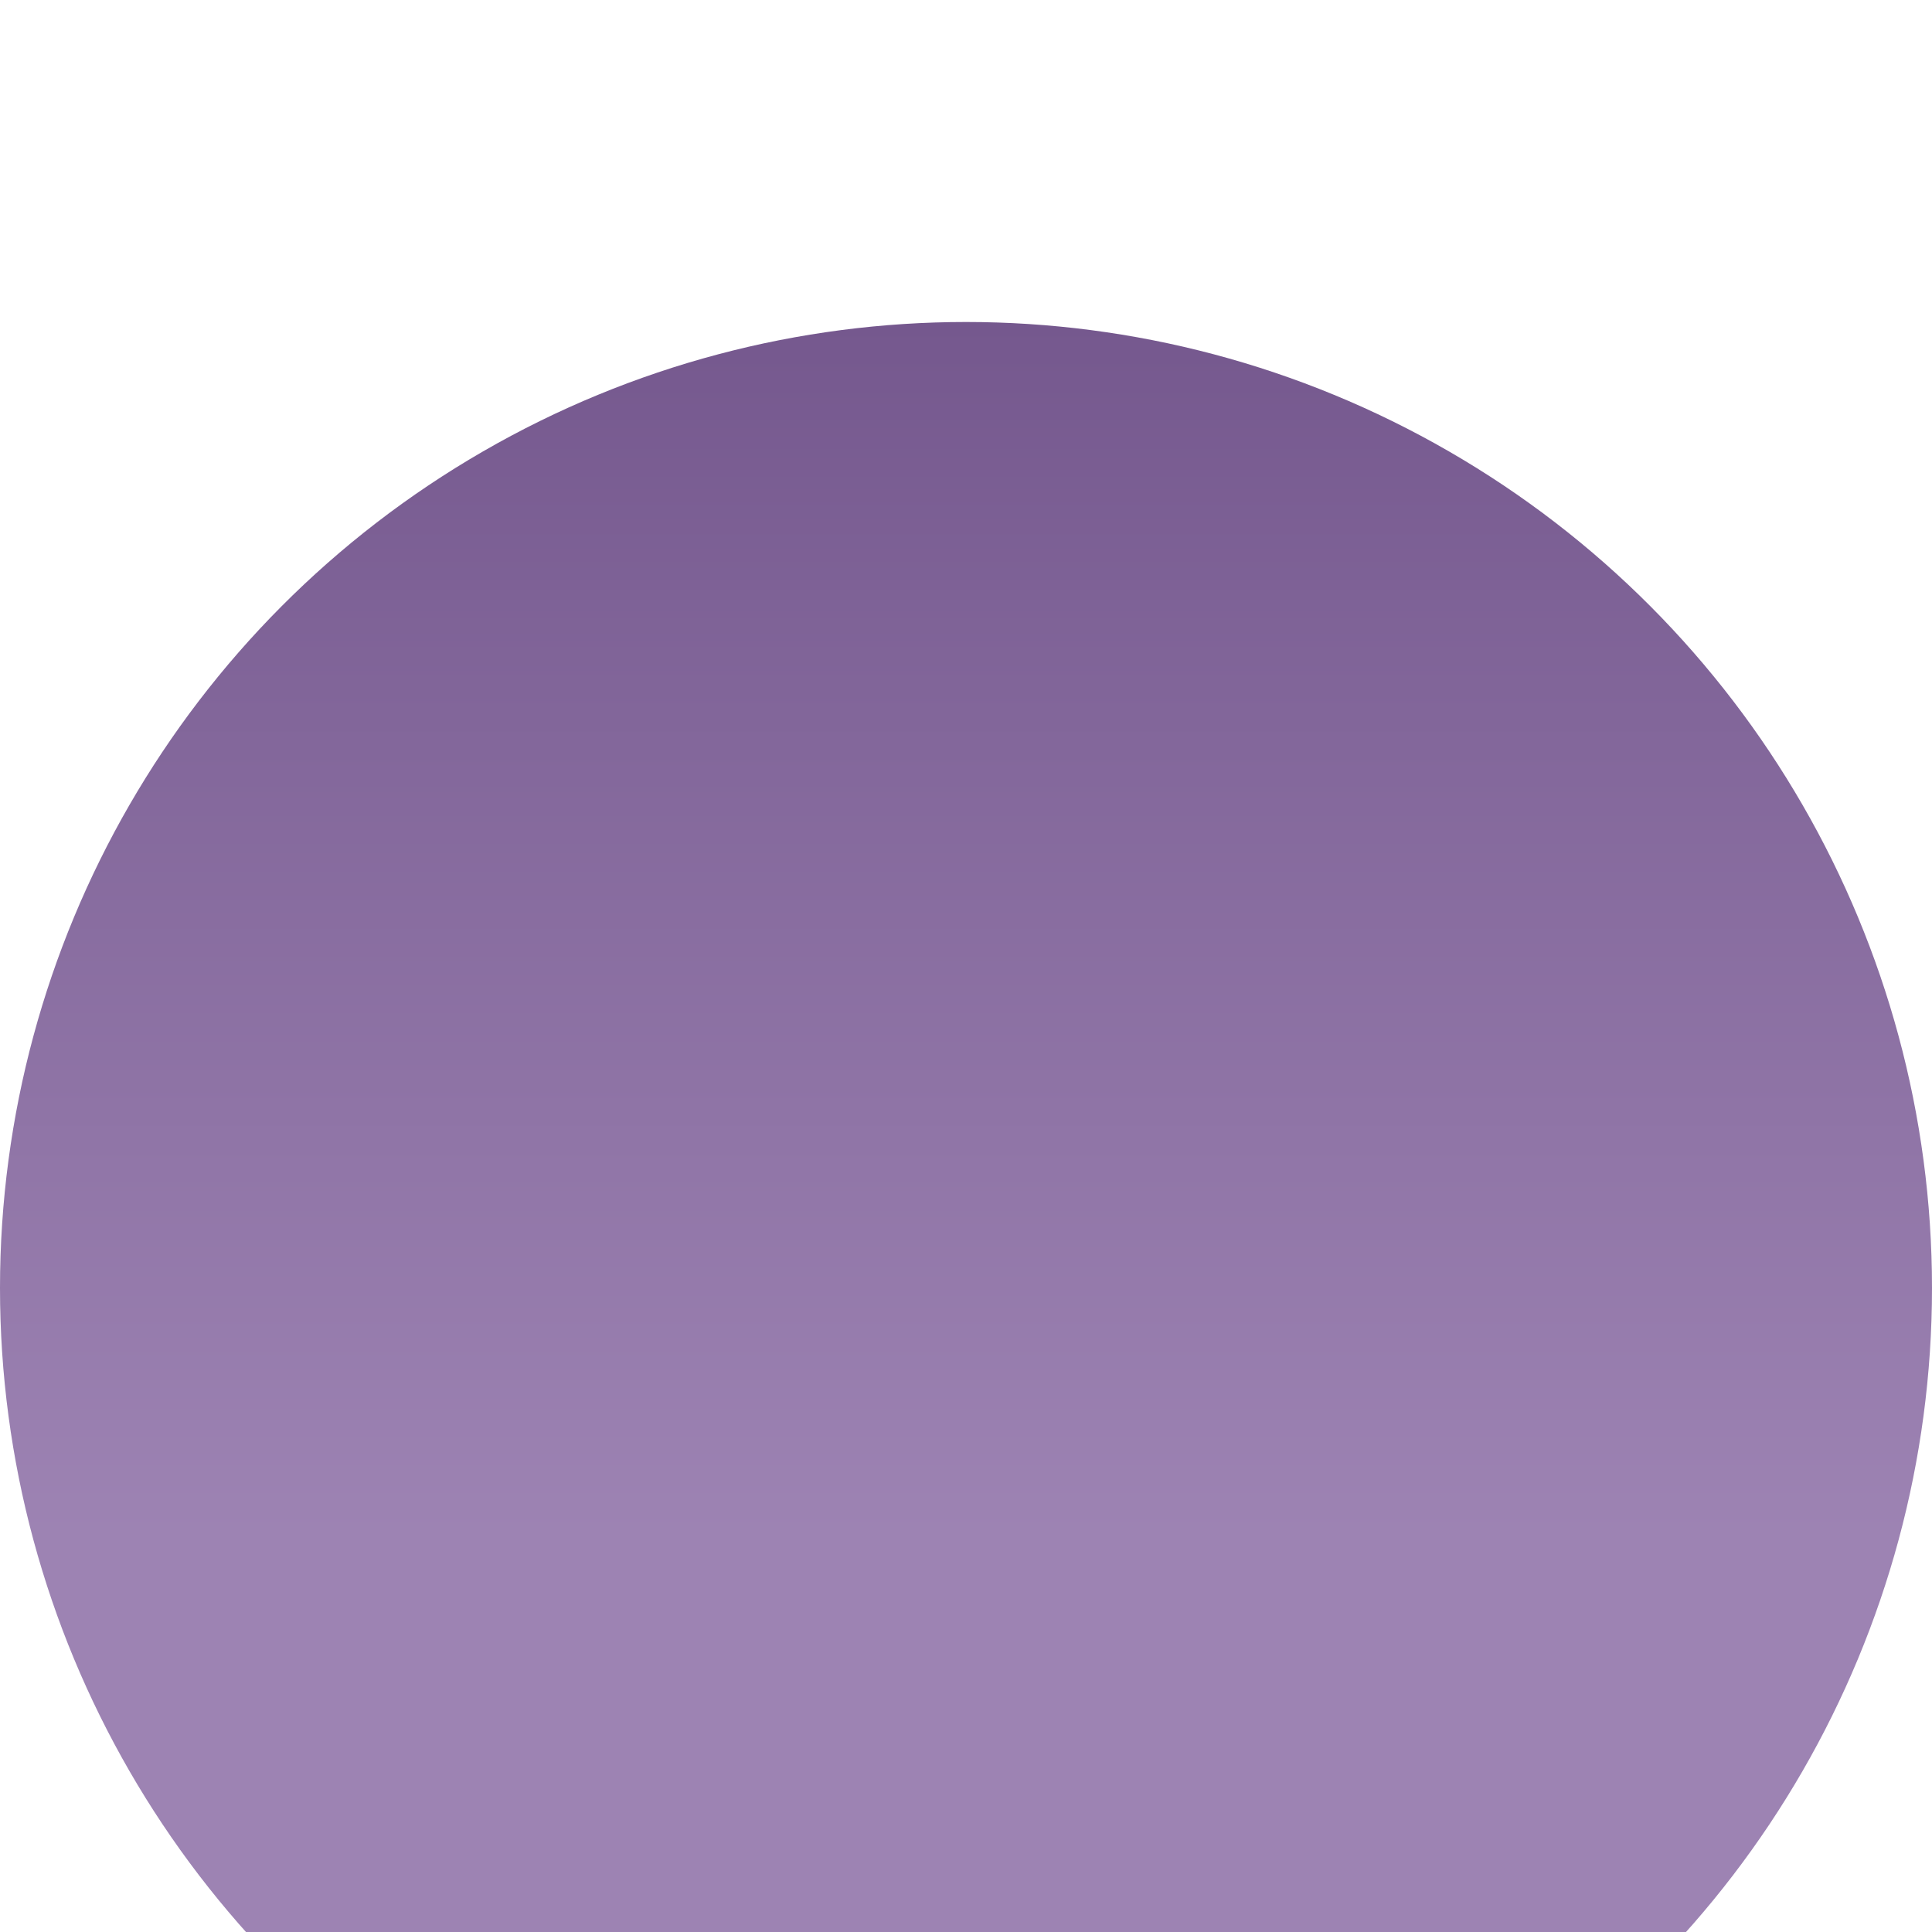 <?xml version="1.0" encoding="UTF-8"?> <svg xmlns="http://www.w3.org/2000/svg" width="300" height="300" viewBox="0 0 300 300" fill="none"> <g filter="url(#filter0_i_80_66)"> <circle cx="150" cy="150" r="150" fill="url(#paint0_linear_80_66)"></circle> </g> <defs> <filter id="filter0_i_80_66" x="0" y="0" width="300" height="350" filterUnits="userSpaceOnUse" color-interpolation-filters="sRGB"> <feFlood flood-opacity="0" result="BackgroundImageFix"></feFlood> <feBlend mode="normal" in="SourceGraphic" in2="BackgroundImageFix" result="shape"></feBlend> <feColorMatrix in="SourceAlpha" type="matrix" values="0 0 0 0 0 0 0 0 0 0 0 0 0 0 0 0 0 0 127 0" result="hardAlpha"></feColorMatrix> <feOffset dy="50"></feOffset> <feGaussianBlur stdDeviation="25"></feGaussianBlur> <feComposite in2="hardAlpha" operator="arithmetic" k2="-1" k3="1"></feComposite> <feColorMatrix type="matrix" values="0 0 0 0 0 0 0 0 0 0 0 0 0 0 0 0 0 0 0.4 0"></feColorMatrix> <feBlend mode="normal" in2="shape" result="effect1_innerShadow_80_66"></feBlend> </filter> <linearGradient id="paint0_linear_80_66" x1="150" y1="188.438" x2="150" y2="-1.04019e-05" gradientUnits="userSpaceOnUse"> <stop stop-color="#9D83B3"></stop> <stop offset="1" stop-color="#75588E"></stop> </linearGradient> </defs> </svg> 